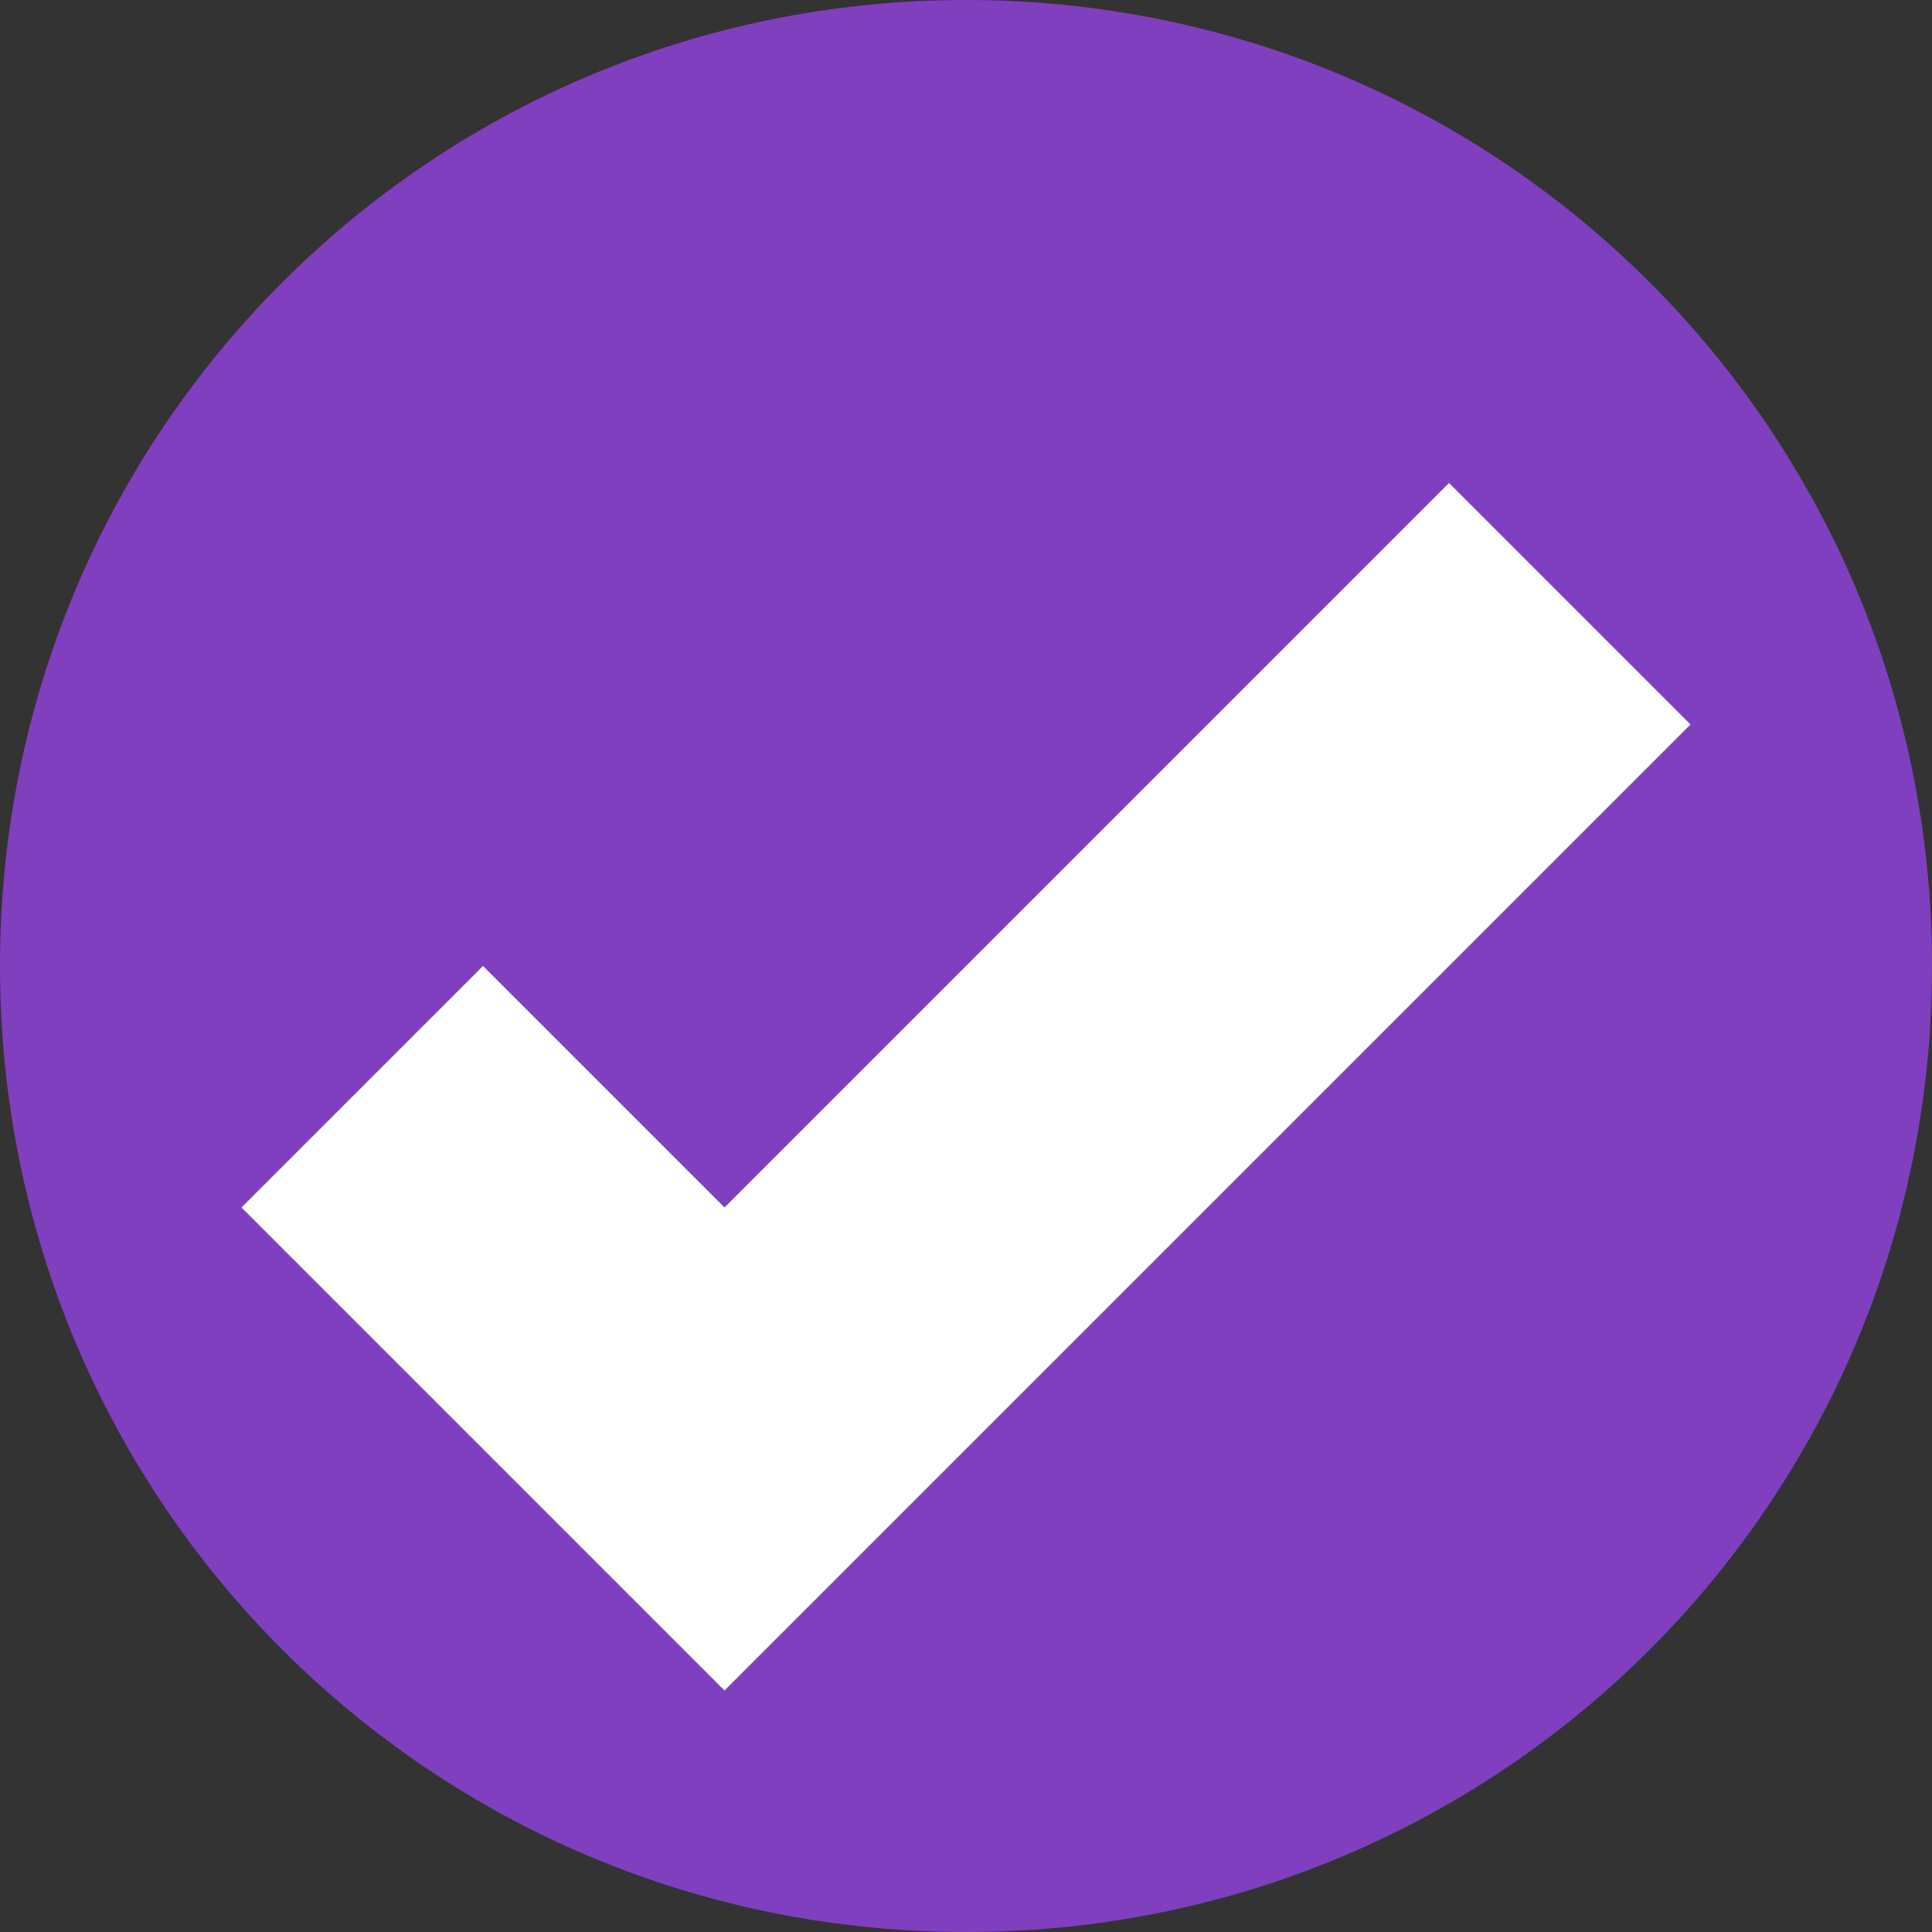 <?xml version="1.0" encoding="UTF-8" standalone="no"?>
<svg
   viewBox="0 0 8 8"
   version="1.1"
   id="svg3215"
   sodipodi:docname="state-ok.svg"
   inkscape:version="1.2.2 (b0a8486541, 2022-12-01)"
   xmlns:inkscape="http://www.inkscape.org/namespaces/inkscape"
   xmlns:sodipodi="http://sodipodi.sourceforge.net/DTD/sodipodi-0.dtd"
   xmlns="http://www.w3.org/2000/svg"
   xmlns:svg="http://www.w3.org/2000/svg">
  <rect x="0" y="0" width="8" height="8" fill="#333333" stroke="none"/>
  <sodipodi:namedview
     id="namedview3217"
     pagecolor="#ffffff"
     bordercolor="#000000"
     borderopacity="0.25"
     inkscape:showpageshadow="2"
     inkscape:pageopacity="0.0"
     inkscape:pagecheckerboard="0"
     inkscape:deskcolor="#d1d1d1"
     showgrid="false"
     inkscape:zoom="112.25"
     inkscape:cx="2.2227171"
     inkscape:cy="4.0044543"
     inkscape:window-width="1920"
     inkscape:window-height="1236"
     inkscape:window-x="1080"
     inkscape:window-y="404"
     inkscape:window-maximized="0"
     inkscape:current-layer="svg3215" />
  <defs
     id="defs3051">
    <style
       type="text/css"
       id="current-color-scheme">
      .ColorScheme-PositiveText {
        color:#27ae60;
      }
      </style>
  </defs>
  <path
     style="fill:#7f3fbf;fill-opacity:1;stroke:none"
     class="ColorScheme-PositiveText"
     d="M 4 0 C 1.784 0 0 1.784 0 4 C 0 6.216 1.784 8 4 8 C 6.216 8 8 6.216 8 4 C 8 1.784 6.216 0 4 0 z "
     id="path3211" />
  <path
     style="fill:#ffffff;fill-opacity:1;stroke:none"
     d="M 6 2 L 3 5 L 2 4 L 1 5 L 2 6 L 3 7 L 7 3 L 6 2 z "
     id="path3213" />
</svg>
